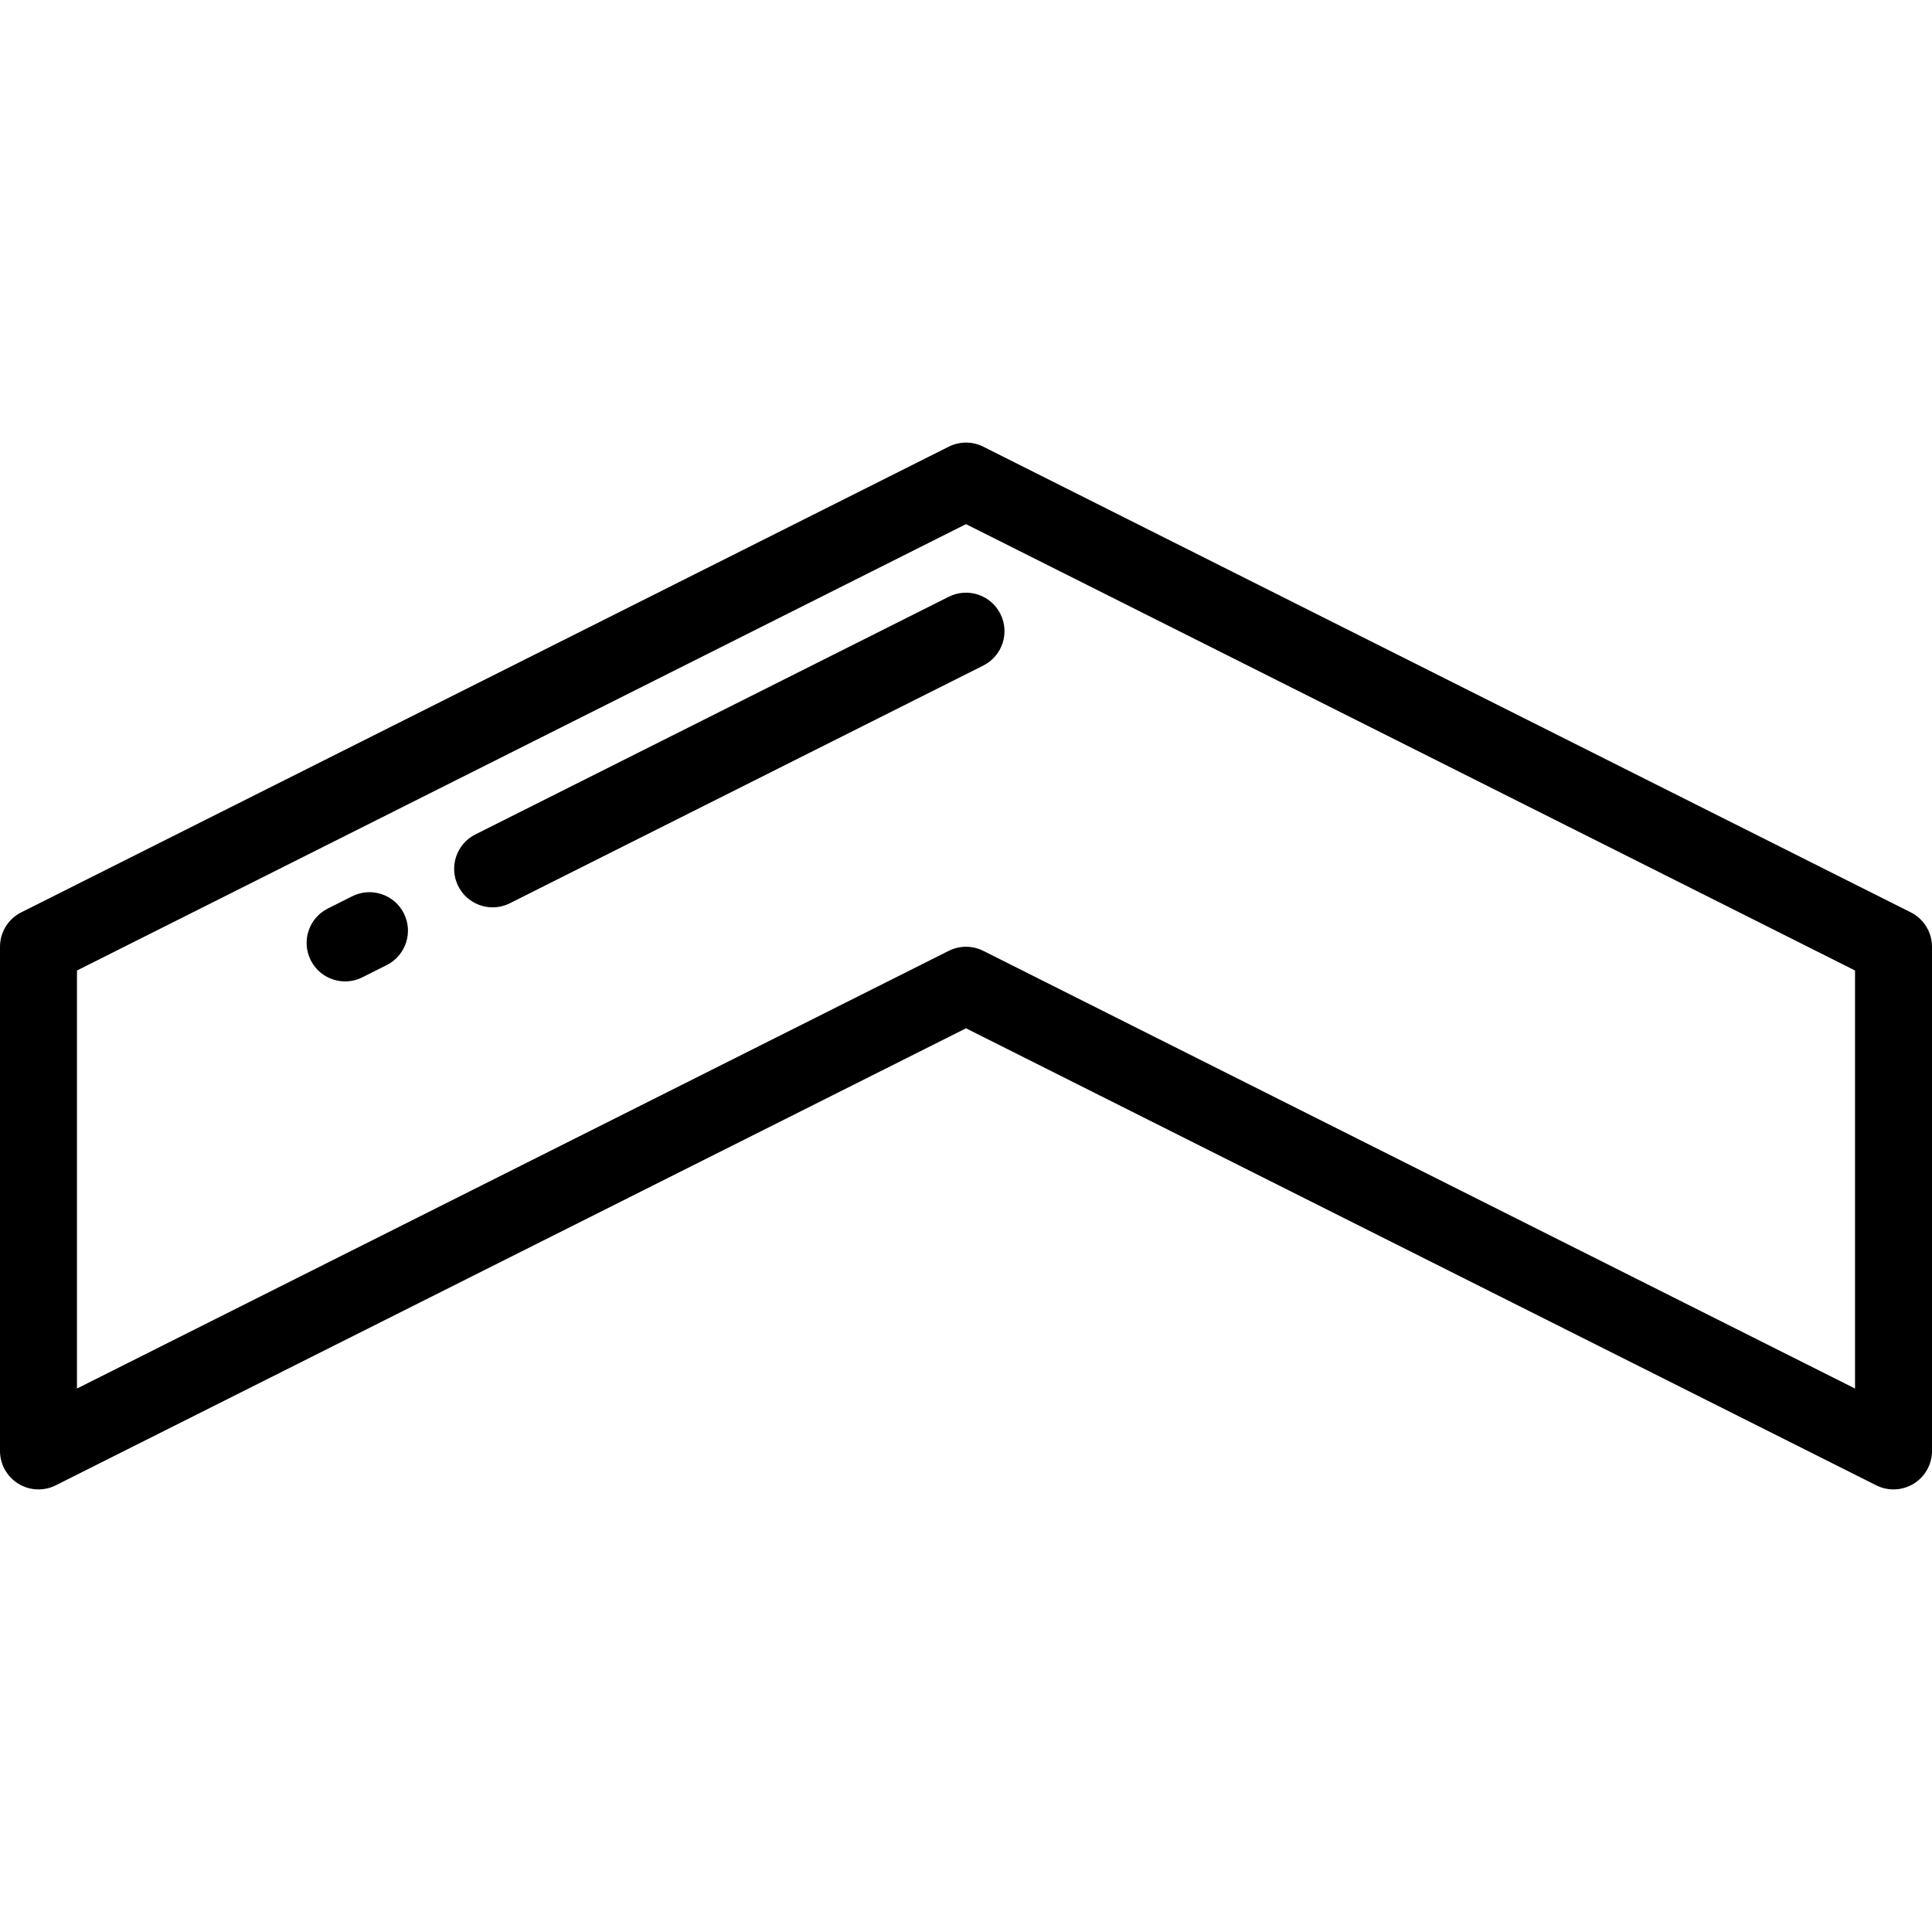 <?xml version="1.0" encoding="iso-8859-1"?>
<!-- Uploaded to: SVG Repo, www.svgrepo.com, Generator: SVG Repo Mixer Tools -->
<svg fill="#000000" height="800px" width="800px" version="1.1" id="Layer_1" xmlns="http://www.w3.org/2000/svg" xmlns:xlink="http://www.w3.org/1999/xlink" 
	 viewBox="0 0 512 512" xml:space="preserve">
<g>
	<g>
		<path d="M506.378,241.786l-245.801-123.41c-2.881-1.446-6.273-1.446-9.154,0L5.623,241.786C2.177,243.516,0,247.043,0,250.901
			v133.61c0,3.538,1.834,6.821,4.845,8.68s6.766,2.023,9.931,0.434L256,272.512l241.224,121.114
			c1.444,0.724,3.012,1.084,4.575,1.084c1.862,0,3.72-0.51,5.356-1.519c3.011-1.858,4.845-5.142,4.845-8.681v-133.61
			C512,247.043,509.823,243.516,506.378,241.786z M491.602,367.977L260.576,251.985c-1.44-0.723-3.008-1.084-4.576-1.084
			c-1.569,0-3.136,0.361-4.576,1.084L20.398,367.977V257.193L256,138.902l235.602,118.29V367.977z"/>
	</g>
</g>
<g>
	<g>
		<path d="M107.026,242.06c-2.529-5.033-8.656-7.062-13.692-4.537l-6.455,3.242c-5.033,2.528-7.065,8.658-4.537,13.692
			c1.791,3.565,5.387,5.624,9.122,5.624c1.539,0,3.101-0.35,4.57-1.087l6.455-3.242C107.523,253.224,109.555,247.094,107.026,242.06
			z"/>
	</g>
</g>
<g>
	<g>
		<path d="M265.115,162.69c-2.526-5.033-8.653-7.066-13.691-4.538l-125.45,62.985c-5.033,2.527-7.066,8.656-4.538,13.691
			c1.79,3.566,5.387,5.625,9.122,5.625c1.538,0,3.099-0.35,4.569-1.087l125.45-62.985
			C265.611,173.854,267.643,167.724,265.115,162.69z"/>
	</g>
</g>
</svg>